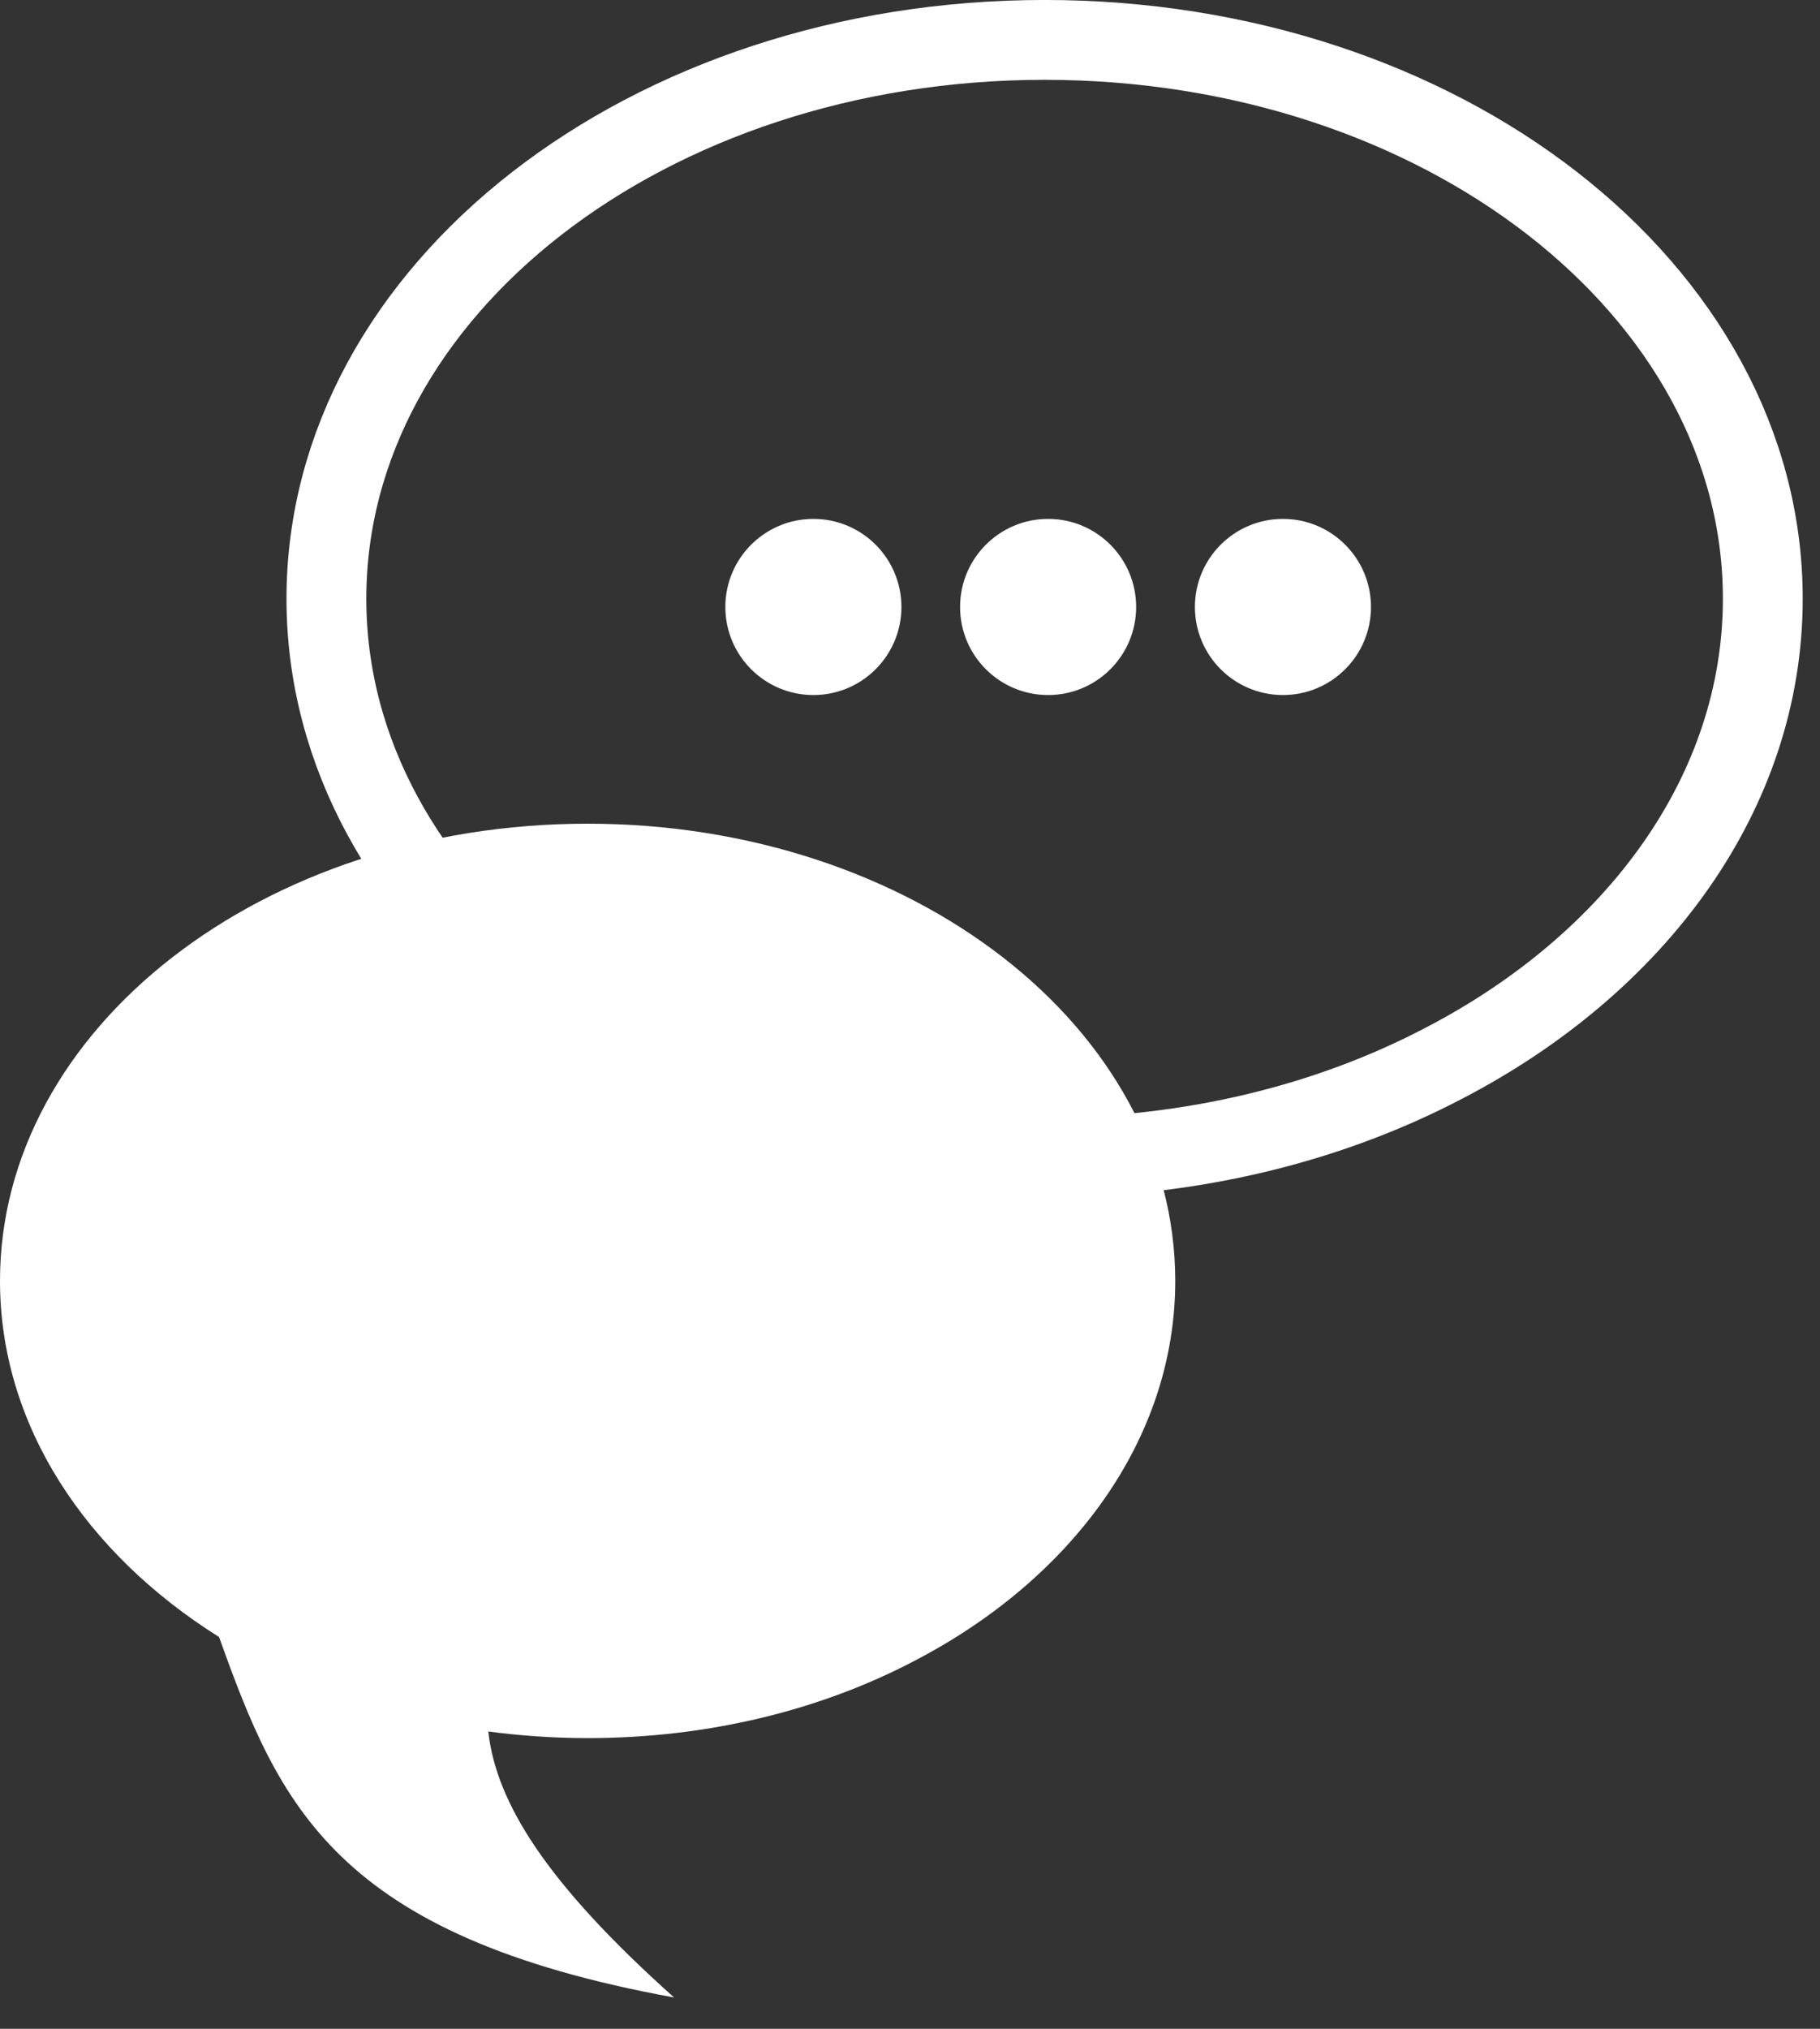 <svg width="35" height="39" viewBox="0 0 35 39" fill="none" xmlns="http://www.w3.org/2000/svg">
<rect x="0" y="0" width="35" height="39" fill="#333333" stroke="none"/>
<path d="M11.3 15.834C17.54 15.834 22.6 19.764 22.601 24.623C22.601 27.674 20.604 30.361 17.578 31.931C15.783 32.872 13.623 33.412 11.3 33.412C10.649 33.412 10.011 33.367 9.39 33.285C9.542 34.65 10.502 36.198 12.963 38.398C6.441 37.209 5.368 34.697 4.213 31.469C1.644 29.858 0 27.392 0 24.623C0 19.764 5.06 15.834 11.3 15.834Z" fill="white"/>
<path d="M27.762 20.441C31.46 18.523 33.9 15.239 33.9 11.509C33.9 5.57 27.716 0.767 20.089 0.767C12.462 0.767 6.277 5.57 6.277 11.509C6.277 17.448 12.462 22.252 20.089 22.252C22.928 22.252 25.567 21.592 27.762 20.441Z" stroke="white" stroke-width="1.535" stroke-linecap="round" stroke-linejoin="round"/>
<circle cx="15.642" cy="11.668" r="1.693" fill="white"/>
<circle cx="20.156" cy="11.668" r="1.693" fill="white"/>
<circle cx="24.672" cy="11.668" r="1.693" fill="white"/>
</svg>
